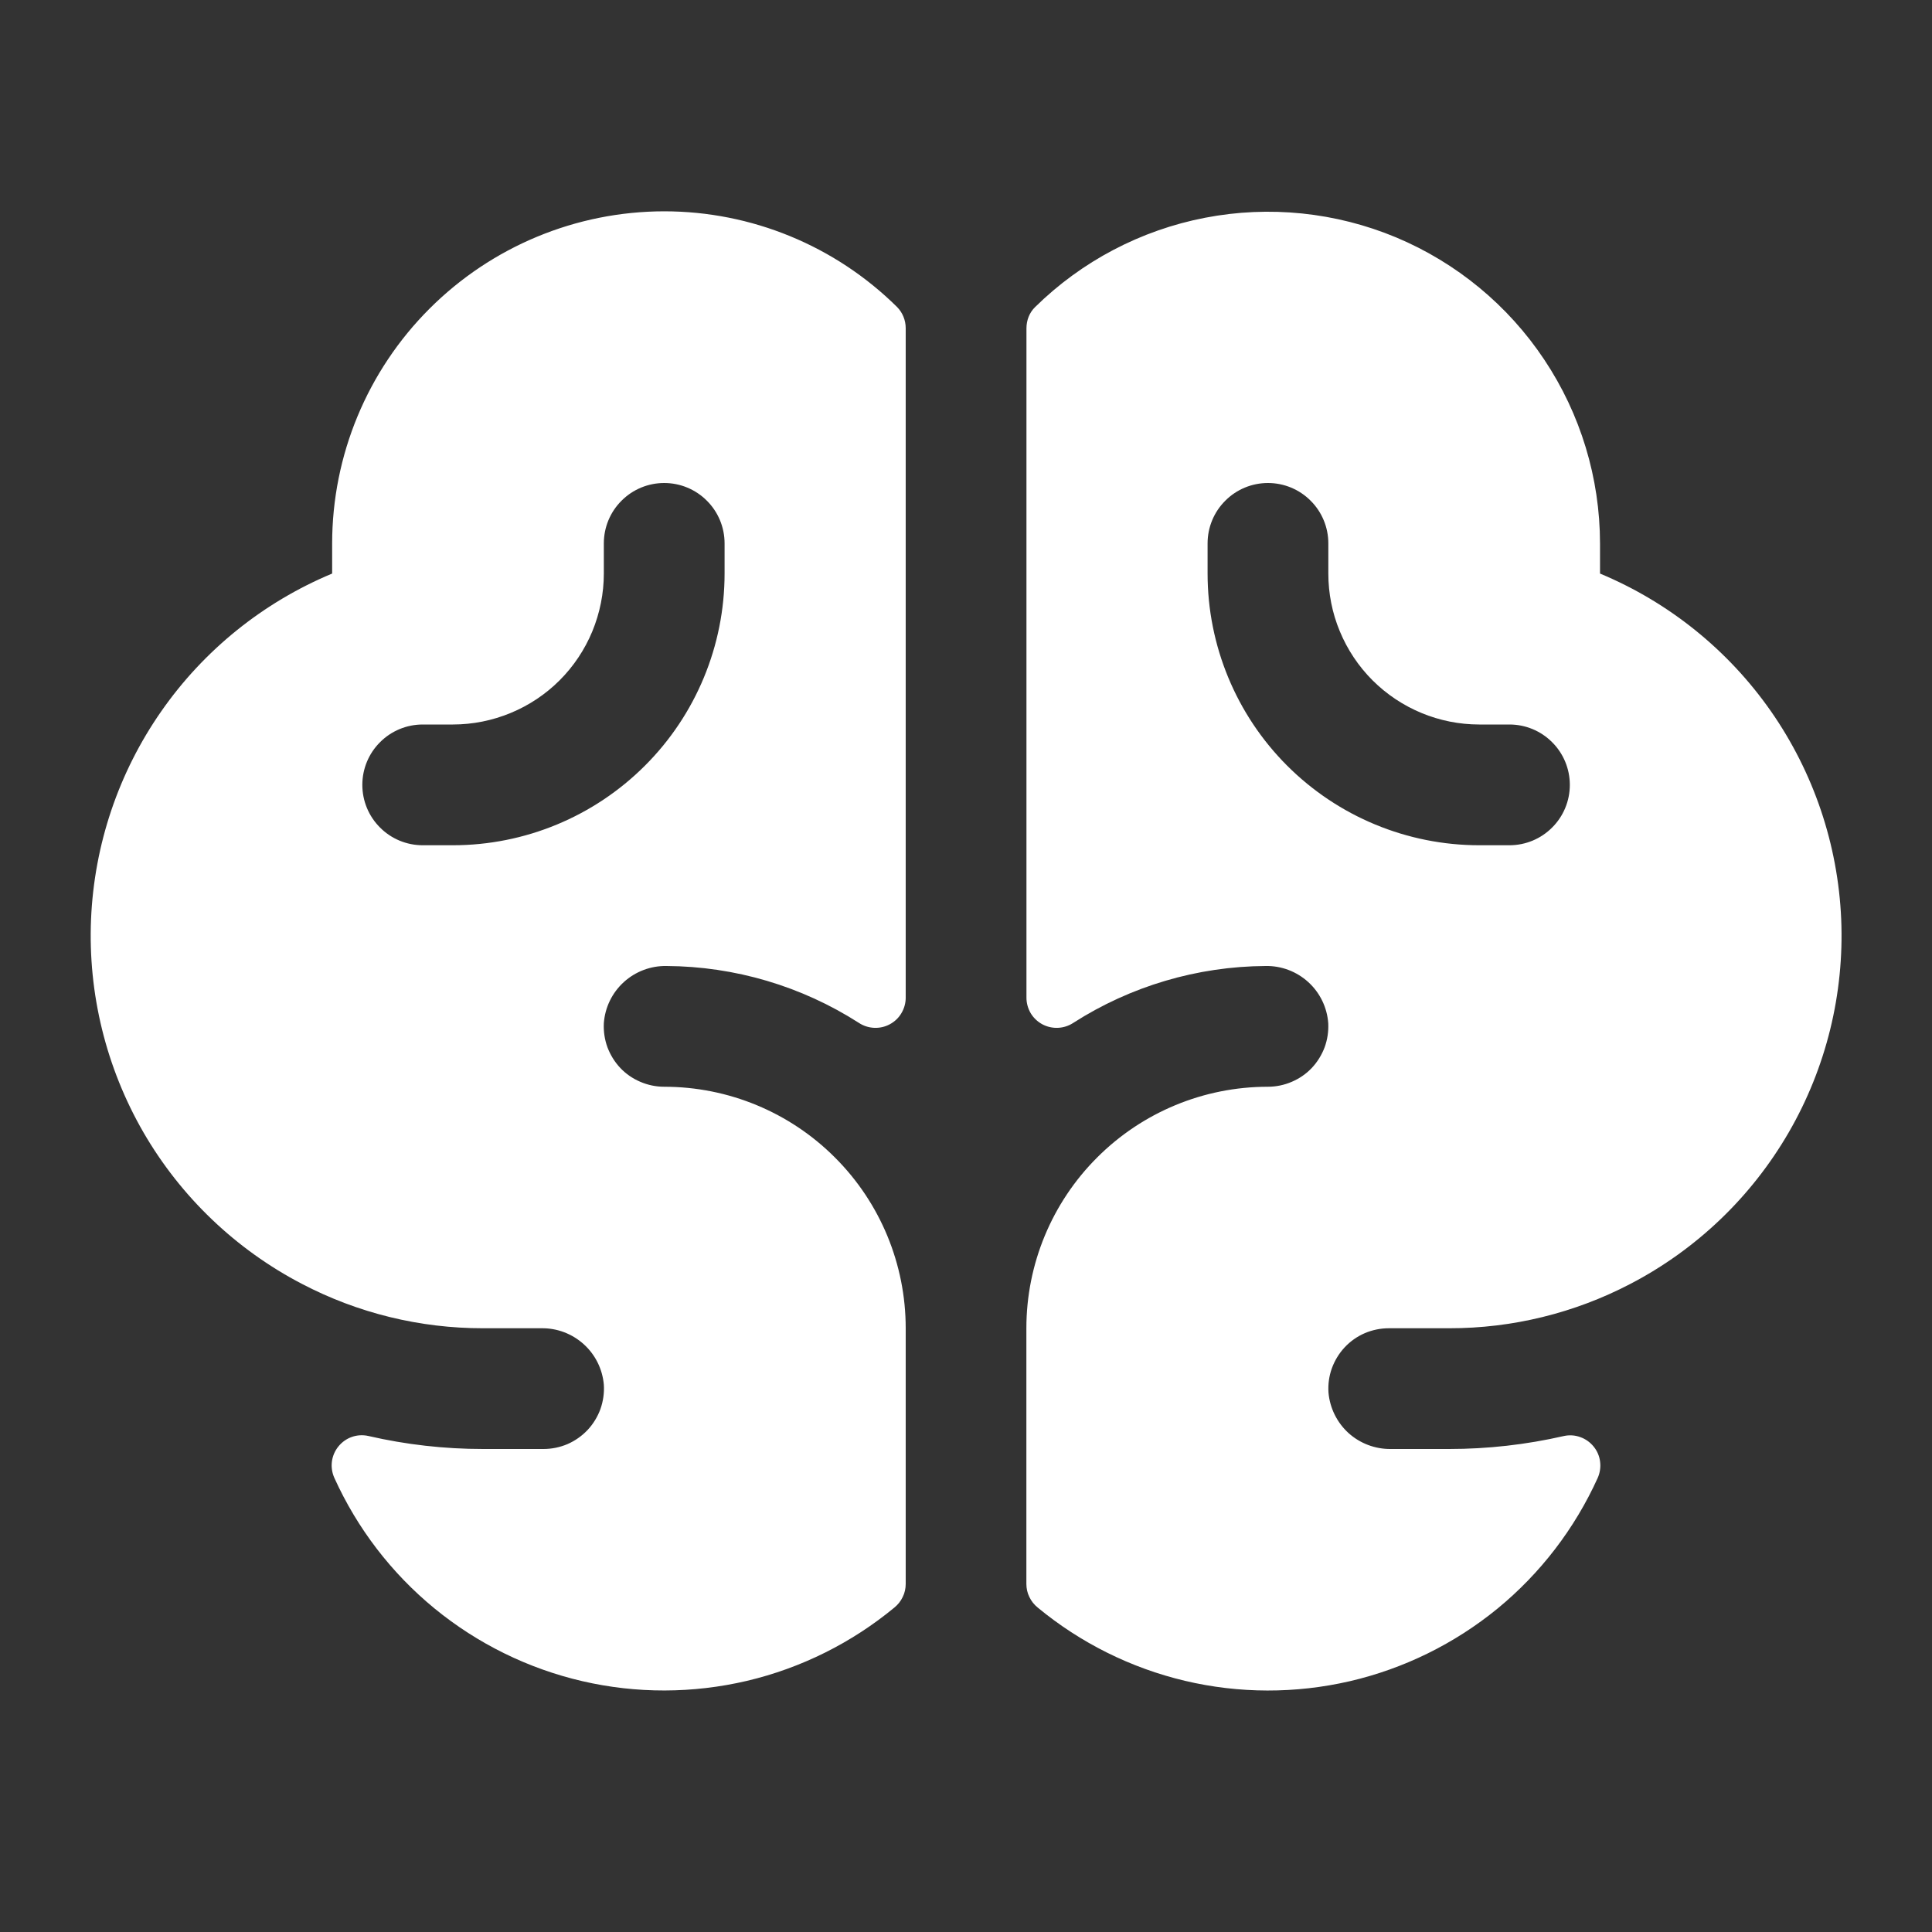 <svg width="24" height="24" viewBox="0 0 24 24" fill="none" xmlns="http://www.w3.org/2000/svg">
<rect x="0" y="0" width="24" height="24" fill="#333333" stroke="none"/>
<path d="M19.876 7.125V6.75C19.875 5.937 19.634 5.143 19.183 4.467C18.733 3.791 18.092 3.263 17.343 2.949C16.593 2.636 15.767 2.551 14.97 2.705C14.172 2.859 13.437 3.245 12.858 3.815C12.823 3.849 12.796 3.89 12.778 3.935C12.76 3.98 12.751 4.029 12.751 4.077V12.395C12.751 12.462 12.77 12.529 12.804 12.587C12.839 12.645 12.889 12.692 12.948 12.724C13.008 12.756 13.075 12.771 13.143 12.768C13.21 12.765 13.276 12.744 13.332 12.707C14.045 12.25 14.874 12.005 15.721 12C15.917 11.996 16.107 12.068 16.252 12.2C16.397 12.332 16.486 12.515 16.5 12.711C16.505 12.812 16.49 12.914 16.455 13.01C16.419 13.105 16.365 13.193 16.295 13.267C16.225 13.341 16.14 13.399 16.046 13.439C15.953 13.479 15.852 13.5 15.75 13.5C14.954 13.5 14.191 13.816 13.629 14.379C13.066 14.941 12.75 15.704 12.75 16.5V19.676C12.75 19.732 12.762 19.788 12.787 19.838C12.811 19.889 12.846 19.933 12.89 19.969C13.422 20.409 14.049 20.721 14.721 20.88C15.393 21.039 16.093 21.04 16.766 20.885C17.439 20.729 18.067 20.42 18.602 19.983C19.136 19.545 19.562 18.989 19.847 18.36C19.875 18.297 19.886 18.227 19.877 18.158C19.869 18.089 19.841 18.024 19.797 17.97C19.753 17.916 19.696 17.875 19.63 17.852C19.564 17.828 19.494 17.824 19.426 17.839C18.959 17.946 18.48 18 18.001 18H17.276C17.083 18.002 16.895 17.931 16.752 17.802C16.609 17.672 16.52 17.492 16.503 17.3C16.496 17.197 16.51 17.094 16.545 16.997C16.58 16.901 16.634 16.812 16.704 16.737C16.774 16.662 16.859 16.602 16.954 16.561C17.048 16.521 17.15 16.5 17.253 16.5H18.003C18.786 16.501 19.558 16.312 20.253 15.949C21.075 15.521 21.758 14.867 22.222 14.064C22.686 13.261 22.911 12.343 22.872 11.417C22.832 10.491 22.529 9.595 21.999 8.835C21.468 8.075 20.732 7.482 19.876 7.125ZM18.751 10.5H18.376C17.481 10.5 16.622 10.144 15.989 9.511C15.357 8.879 15.001 8.02 15.001 7.125V6.75C15.001 6.551 15.08 6.36 15.221 6.22C15.361 6.079 15.552 6 15.751 6C15.95 6 16.141 6.079 16.281 6.22C16.422 6.36 16.501 6.551 16.501 6.75V7.125C16.501 7.371 16.549 7.615 16.644 7.843C16.738 8.07 16.876 8.277 17.05 8.451C17.402 8.802 17.879 9 18.376 9H18.751C18.95 9 19.141 9.079 19.281 9.22C19.422 9.36 19.501 9.551 19.501 9.75C19.501 9.949 19.422 10.14 19.281 10.28C19.141 10.421 18.95 10.5 18.751 10.5ZM8.251 2.625C7.157 2.626 6.109 3.061 5.335 3.835C4.562 4.608 4.127 5.656 4.126 6.75V7.125C3.27 7.482 2.534 8.075 2.004 8.835C1.473 9.596 1.171 10.491 1.131 11.418C1.092 12.344 1.318 13.262 1.781 14.065C2.245 14.867 2.929 15.521 3.751 15.949C4.445 16.312 5.217 16.501 6.001 16.5H6.726C6.919 16.497 7.107 16.568 7.251 16.698C7.395 16.828 7.484 17.007 7.501 17.2C7.508 17.303 7.493 17.406 7.459 17.503C7.424 17.599 7.37 17.688 7.3 17.763C7.229 17.838 7.144 17.898 7.05 17.939C6.956 17.979 6.854 18 6.751 18H6.001C5.521 18 5.043 17.946 4.575 17.838C4.507 17.823 4.436 17.827 4.371 17.85C4.305 17.873 4.248 17.914 4.204 17.968C4.16 18.022 4.132 18.087 4.123 18.156C4.114 18.225 4.125 18.295 4.153 18.358C4.438 18.988 4.864 19.543 5.398 19.981C5.933 20.419 6.561 20.728 7.234 20.884C7.907 21.04 8.607 21.038 9.28 20.88C9.952 20.721 10.579 20.409 11.111 19.969C11.155 19.933 11.19 19.889 11.214 19.838C11.239 19.788 11.251 19.732 11.251 19.676V16.5C11.251 15.704 10.935 14.941 10.372 14.379C9.81 13.816 9.047 13.5 8.251 13.5C8.149 13.5 8.048 13.479 7.955 13.439C7.861 13.399 7.776 13.341 7.706 13.267C7.636 13.193 7.582 13.105 7.546 13.01C7.511 12.914 7.496 12.812 7.501 12.711C7.515 12.515 7.604 12.332 7.749 12.2C7.894 12.068 8.085 11.996 8.281 12C9.128 12.005 9.957 12.25 10.67 12.707C10.726 12.744 10.792 12.765 10.859 12.768C10.927 12.771 10.994 12.756 11.053 12.724C11.113 12.692 11.163 12.645 11.197 12.587C11.232 12.529 11.251 12.462 11.251 12.395V4.077C11.251 3.979 11.213 3.884 11.144 3.814C10.374 3.052 9.334 2.625 8.251 2.625ZM9.001 7.125C9.001 8.02 8.645 8.879 8.012 9.511C7.379 10.144 6.521 10.5 5.626 10.5H5.251C5.052 10.5 4.861 10.421 4.721 10.28C4.58 10.14 4.501 9.949 4.501 9.75C4.501 9.551 4.58 9.36 4.721 9.22C4.861 9.079 5.052 9 5.251 9H5.626C5.872 9 6.116 8.951 6.343 8.857C6.571 8.763 6.778 8.625 6.952 8.451C7.126 8.277 7.264 8.07 7.358 7.843C7.452 7.615 7.501 7.371 7.501 7.125V6.75C7.501 6.551 7.58 6.36 7.721 6.22C7.861 6.079 8.052 6 8.251 6C8.45 6 8.641 6.079 8.781 6.22C8.922 6.36 9.001 6.551 9.001 6.75V7.125Z" fill="white"/>
</svg>
